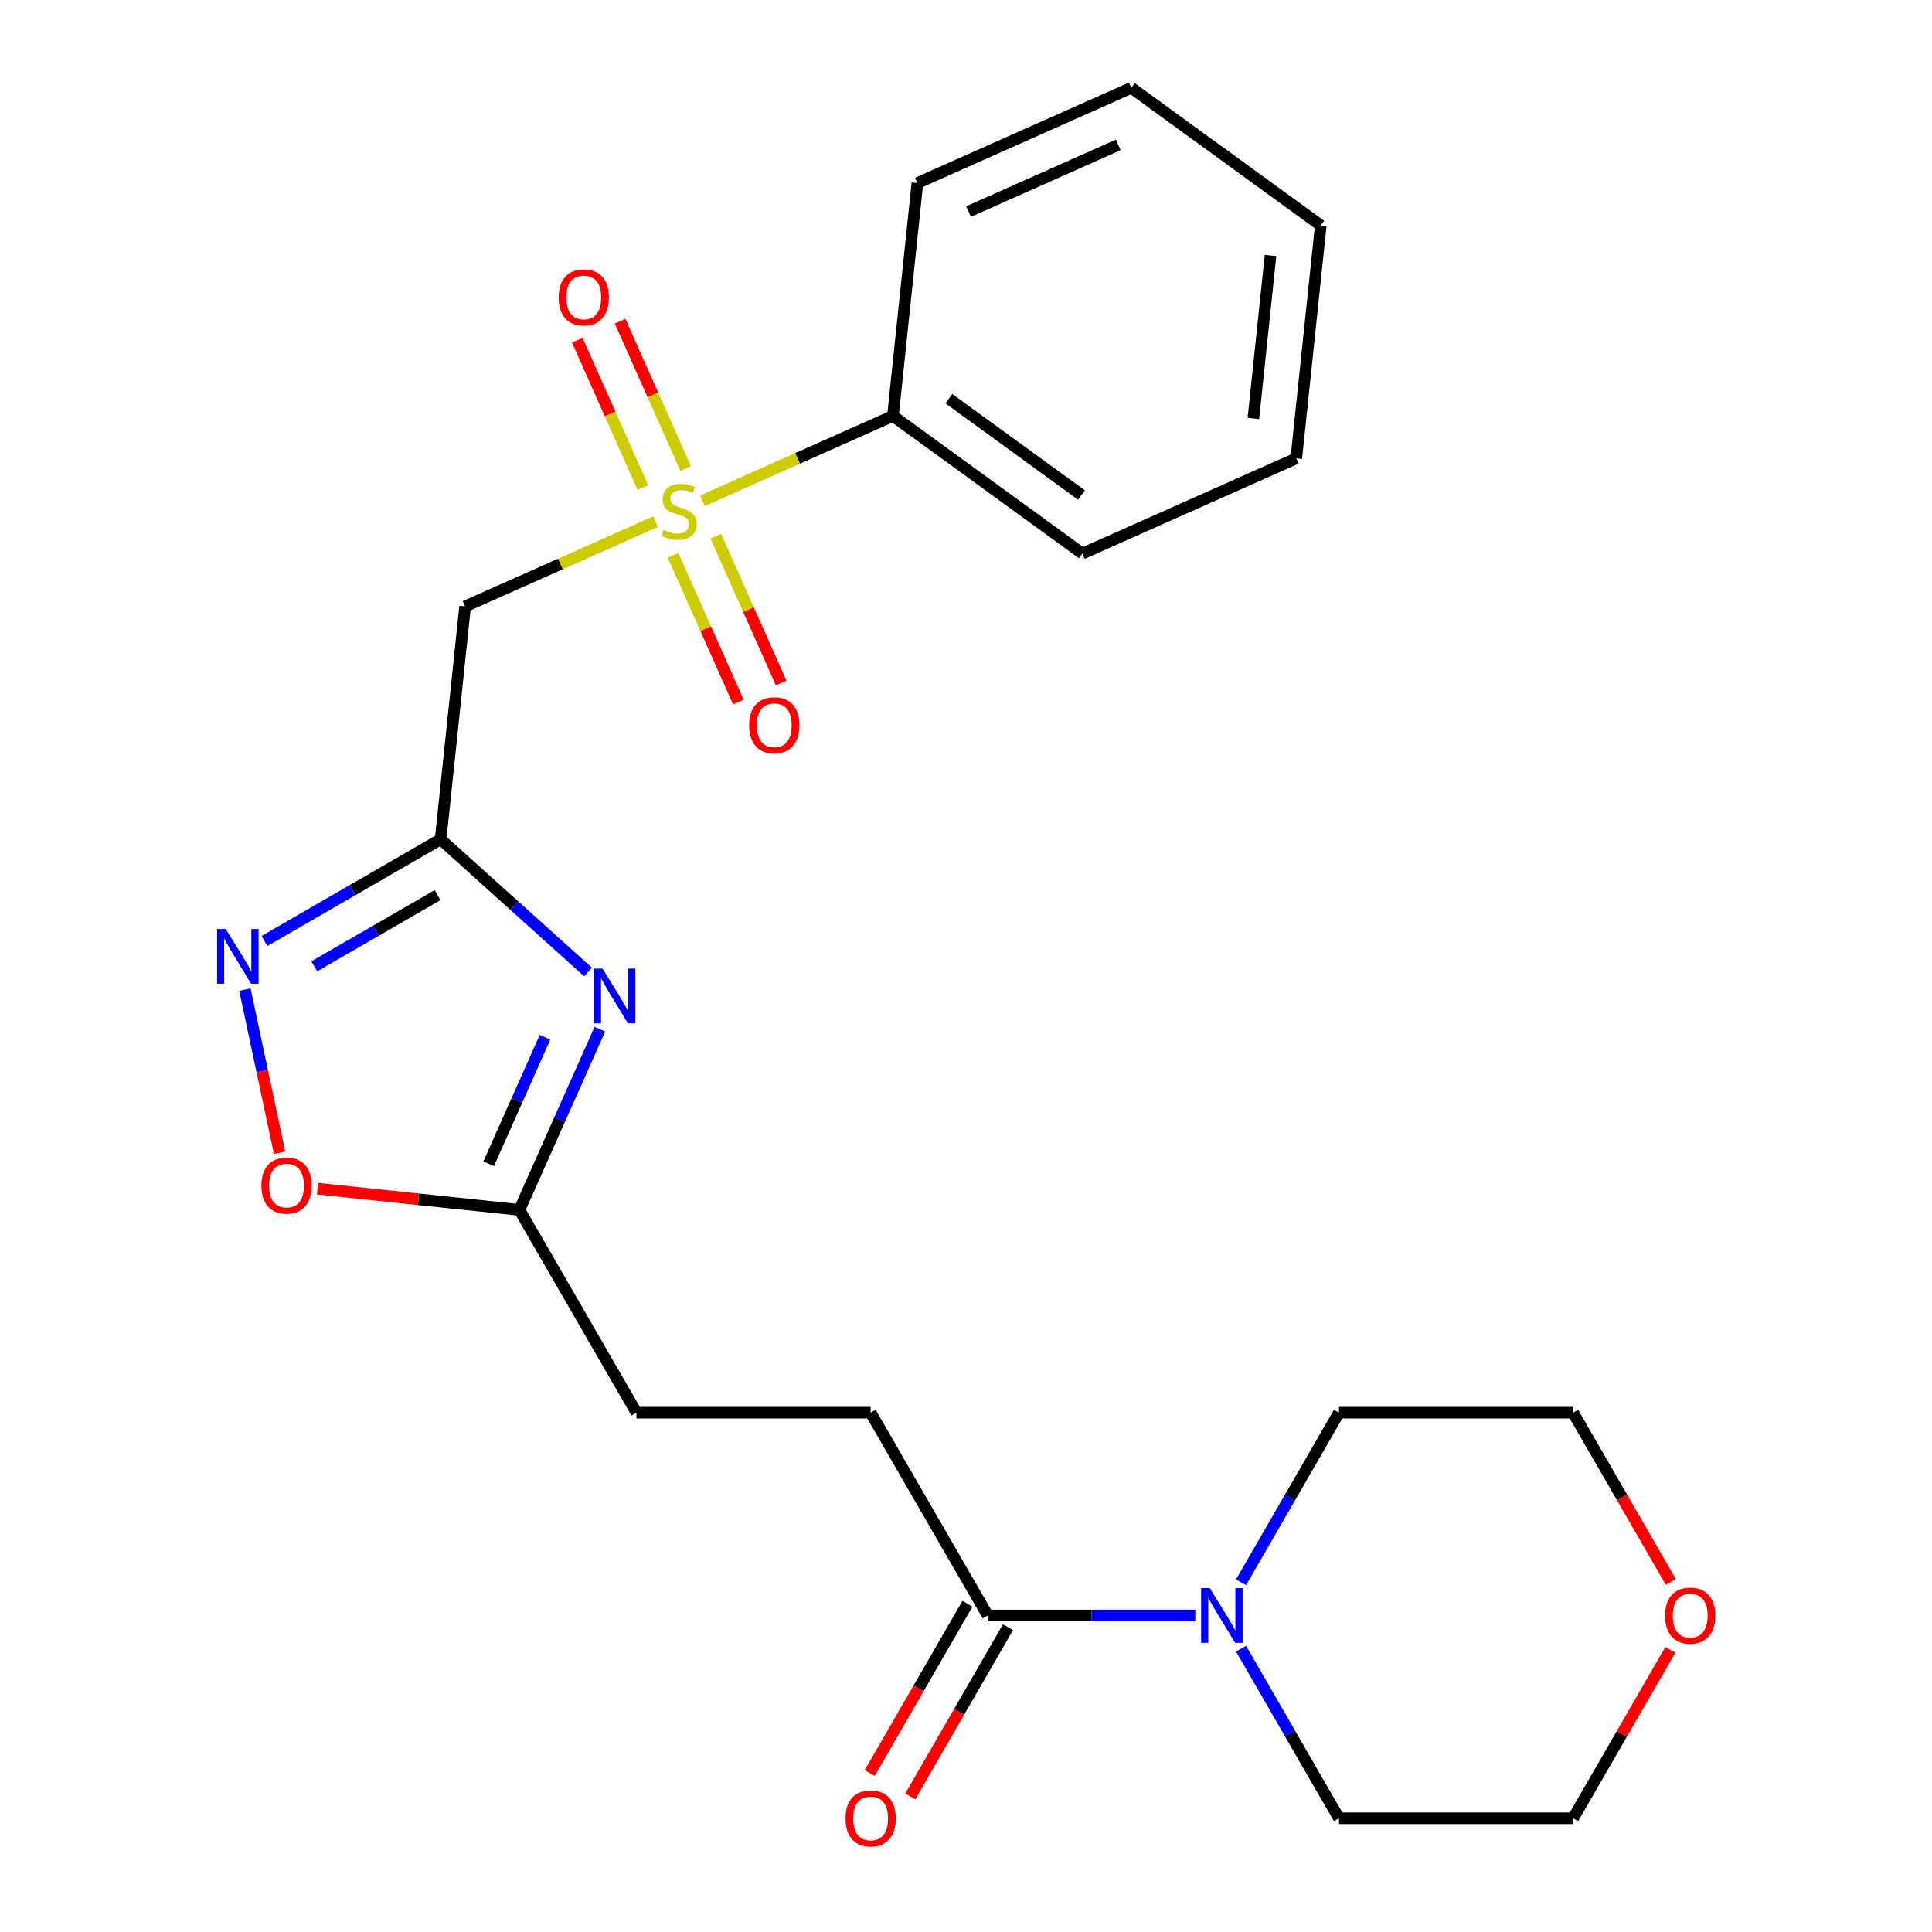 <?xml version='1.0' encoding='iso-8859-1'?>
<svg version='1.1' baseProfile='full'
              xmlns='http://www.w3.org/2000/svg'
                      xmlns:rdkit='http://www.rdkit.org/xml'
                      xmlns:xlink='http://www.w3.org/1999/xlink'
                  xml:space='preserve'
width='1000px' height='1000px' viewBox='0 0 1000 1000'>
<!-- END OF HEADER -->
<rect style='opacity:1.0;fill:#FFFFFF;stroke:none' width='1000' height='1000' x='0' y='0'> </rect>
<path class='bond-2' d='M 339.347,269.977 L 290.041,291.93' style='fill:none;fill-rule:evenodd;stroke:#CCCC00;stroke-width:6px;stroke-linecap:butt;stroke-linejoin:miter;stroke-opacity:1' />
<path class='bond-2' d='M 290.041,291.93 L 240.735,313.882' style='fill:none;fill-rule:evenodd;stroke:#000000;stroke-width:6px;stroke-linecap:butt;stroke-linejoin:miter;stroke-opacity:1' />
<path class='bond-8' d='M 354.894,242.506 L 337.919,204.38' style='fill:none;fill-rule:evenodd;stroke:#CCCC00;stroke-width:6px;stroke-linecap:butt;stroke-linejoin:miter;stroke-opacity:1' />
<path class='bond-8' d='M 337.919,204.38 L 320.944,166.254' style='fill:none;fill-rule:evenodd;stroke:#FF0000;stroke-width:6px;stroke-linecap:butt;stroke-linejoin:miter;stroke-opacity:1' />
<path class='bond-8' d='M 332.749,252.365 L 315.774,214.239' style='fill:none;fill-rule:evenodd;stroke:#CCCC00;stroke-width:6px;stroke-linecap:butt;stroke-linejoin:miter;stroke-opacity:1' />
<path class='bond-8' d='M 315.774,214.239 L 298.8,176.113' style='fill:none;fill-rule:evenodd;stroke:#FF0000;stroke-width:6px;stroke-linecap:butt;stroke-linejoin:miter;stroke-opacity:1' />
<path class='bond-9' d='M 348.359,287.425 L 365.267,325.401' style='fill:none;fill-rule:evenodd;stroke:#CCCC00;stroke-width:6px;stroke-linecap:butt;stroke-linejoin:miter;stroke-opacity:1' />
<path class='bond-9' d='M 365.267,325.401 L 382.175,363.378' style='fill:none;fill-rule:evenodd;stroke:#FF0000;stroke-width:6px;stroke-linecap:butt;stroke-linejoin:miter;stroke-opacity:1' />
<path class='bond-9' d='M 370.503,277.566 L 387.412,315.542' style='fill:none;fill-rule:evenodd;stroke:#CCCC00;stroke-width:6px;stroke-linecap:butt;stroke-linejoin:miter;stroke-opacity:1' />
<path class='bond-9' d='M 387.412,315.542 L 404.32,353.518' style='fill:none;fill-rule:evenodd;stroke:#FF0000;stroke-width:6px;stroke-linecap:butt;stroke-linejoin:miter;stroke-opacity:1' />
<path class='bond-10' d='M 363.567,259.194 L 412.873,237.241' style='fill:none;fill-rule:evenodd;stroke:#CCCC00;stroke-width:6px;stroke-linecap:butt;stroke-linejoin:miter;stroke-opacity:1' />
<path class='bond-10' d='M 412.873,237.241 L 462.18,215.288' style='fill:none;fill-rule:evenodd;stroke:#000000;stroke-width:6px;stroke-linecap:butt;stroke-linejoin:miter;stroke-opacity:1' />
<path class='bond-0' d='M 228.066,434.419 L 240.735,313.882' style='fill:none;fill-rule:evenodd;stroke:#000000;stroke-width:6px;stroke-linecap:butt;stroke-linejoin:miter;stroke-opacity:1' />
<path class='bond-1' d='M 228.066,434.419 L 266.216,468.769' style='fill:none;fill-rule:evenodd;stroke:#000000;stroke-width:6px;stroke-linecap:butt;stroke-linejoin:miter;stroke-opacity:1' />
<path class='bond-1' d='M 266.216,468.769 L 304.365,503.12' style='fill:none;fill-rule:evenodd;stroke:#0000FF;stroke-width:6px;stroke-linecap:butt;stroke-linejoin:miter;stroke-opacity:1' />
<path class='bond-3' d='M 228.066,434.419 L 182.469,460.744' style='fill:none;fill-rule:evenodd;stroke:#000000;stroke-width:6px;stroke-linecap:butt;stroke-linejoin:miter;stroke-opacity:1' />
<path class='bond-3' d='M 182.469,460.744 L 136.873,487.069' style='fill:none;fill-rule:evenodd;stroke:#0000FF;stroke-width:6px;stroke-linecap:butt;stroke-linejoin:miter;stroke-opacity:1' />
<path class='bond-3' d='M 226.507,463.309 L 194.589,481.737' style='fill:none;fill-rule:evenodd;stroke:#000000;stroke-width:6px;stroke-linecap:butt;stroke-linejoin:miter;stroke-opacity:1' />
<path class='bond-3' d='M 194.589,481.737 L 162.672,500.164' style='fill:none;fill-rule:evenodd;stroke:#0000FF;stroke-width:6px;stroke-linecap:butt;stroke-linejoin:miter;stroke-opacity:1' />
<path class='bond-4' d='M 310.482,532.708 L 289.66,579.475' style='fill:none;fill-rule:evenodd;stroke:#0000FF;stroke-width:6px;stroke-linecap:butt;stroke-linejoin:miter;stroke-opacity:1' />
<path class='bond-4' d='M 289.66,579.475 L 268.839,626.241' style='fill:none;fill-rule:evenodd;stroke:#000000;stroke-width:6px;stroke-linecap:butt;stroke-linejoin:miter;stroke-opacity:1' />
<path class='bond-4' d='M 282.091,536.879 L 267.516,569.615' style='fill:none;fill-rule:evenodd;stroke:#0000FF;stroke-width:6px;stroke-linecap:butt;stroke-linejoin:miter;stroke-opacity:1' />
<path class='bond-4' d='M 267.516,569.615 L 252.941,602.352' style='fill:none;fill-rule:evenodd;stroke:#000000;stroke-width:6px;stroke-linecap:butt;stroke-linejoin:miter;stroke-opacity:1' />
<path class='bond-7' d='M 126.756,512.21 L 135.732,554.435' style='fill:none;fill-rule:evenodd;stroke:#0000FF;stroke-width:6px;stroke-linecap:butt;stroke-linejoin:miter;stroke-opacity:1' />
<path class='bond-7' d='M 135.732,554.435 L 144.707,596.661' style='fill:none;fill-rule:evenodd;stroke:#FF0000;stroke-width:6px;stroke-linecap:butt;stroke-linejoin:miter;stroke-opacity:1' />
<path class='bond-14' d='M 268.839,626.241 L 329.439,731.204' style='fill:none;fill-rule:evenodd;stroke:#000000;stroke-width:6px;stroke-linecap:butt;stroke-linejoin:miter;stroke-opacity:1' />
<path class='bond-25' d='M 268.839,626.241 L 216.585,620.749' style='fill:none;fill-rule:evenodd;stroke:#000000;stroke-width:6px;stroke-linecap:butt;stroke-linejoin:miter;stroke-opacity:1' />
<path class='bond-25' d='M 216.585,620.749 L 164.332,615.257' style='fill:none;fill-rule:evenodd;stroke:#FF0000;stroke-width:6px;stroke-linecap:butt;stroke-linejoin:miter;stroke-opacity:1' />
<path class='bond-5' d='M 618.671,836.167 L 564.956,836.167' style='fill:none;fill-rule:evenodd;stroke:#0000FF;stroke-width:6px;stroke-linecap:butt;stroke-linejoin:miter;stroke-opacity:1' />
<path class='bond-5' d='M 564.956,836.167 L 511.241,836.167' style='fill:none;fill-rule:evenodd;stroke:#000000;stroke-width:6px;stroke-linecap:butt;stroke-linejoin:miter;stroke-opacity:1' />
<path class='bond-15' d='M 642.366,818.977 L 667.704,775.091' style='fill:none;fill-rule:evenodd;stroke:#0000FF;stroke-width:6px;stroke-linecap:butt;stroke-linejoin:miter;stroke-opacity:1' />
<path class='bond-15' d='M 667.704,775.091 L 693.042,731.204' style='fill:none;fill-rule:evenodd;stroke:#000000;stroke-width:6px;stroke-linecap:butt;stroke-linejoin:miter;stroke-opacity:1' />
<path class='bond-16' d='M 642.366,853.357 L 667.704,897.244' style='fill:none;fill-rule:evenodd;stroke:#0000FF;stroke-width:6px;stroke-linecap:butt;stroke-linejoin:miter;stroke-opacity:1' />
<path class='bond-16' d='M 667.704,897.244 L 693.042,941.13' style='fill:none;fill-rule:evenodd;stroke:#000000;stroke-width:6px;stroke-linecap:butt;stroke-linejoin:miter;stroke-opacity:1' />
<path class='bond-6' d='M 511.241,836.167 L 450.64,731.204' style='fill:none;fill-rule:evenodd;stroke:#000000;stroke-width:6px;stroke-linecap:butt;stroke-linejoin:miter;stroke-opacity:1' />
<path class='bond-11' d='M 500.744,830.107 L 475.452,873.914' style='fill:none;fill-rule:evenodd;stroke:#000000;stroke-width:6px;stroke-linecap:butt;stroke-linejoin:miter;stroke-opacity:1' />
<path class='bond-11' d='M 475.452,873.914 L 450.161,917.72' style='fill:none;fill-rule:evenodd;stroke:#FF0000;stroke-width:6px;stroke-linecap:butt;stroke-linejoin:miter;stroke-opacity:1' />
<path class='bond-11' d='M 521.737,842.227 L 496.445,886.034' style='fill:none;fill-rule:evenodd;stroke:#000000;stroke-width:6px;stroke-linecap:butt;stroke-linejoin:miter;stroke-opacity:1' />
<path class='bond-11' d='M 496.445,886.034 L 471.153,929.84' style='fill:none;fill-rule:evenodd;stroke:#FF0000;stroke-width:6px;stroke-linecap:butt;stroke-linejoin:miter;stroke-opacity:1' />
<path class='bond-19' d='M 462.18,215.288 L 560.233,286.529' style='fill:none;fill-rule:evenodd;stroke:#000000;stroke-width:6px;stroke-linecap:butt;stroke-linejoin:miter;stroke-opacity:1' />
<path class='bond-19' d='M 491.136,206.364 L 559.773,256.232' style='fill:none;fill-rule:evenodd;stroke:#000000;stroke-width:6px;stroke-linecap:butt;stroke-linejoin:miter;stroke-opacity:1' />
<path class='bond-20' d='M 462.18,215.288 L 474.849,94.751' style='fill:none;fill-rule:evenodd;stroke:#000000;stroke-width:6px;stroke-linecap:butt;stroke-linejoin:miter;stroke-opacity:1' />
<path class='bond-12' d='M 450.64,731.204 L 329.439,731.204' style='fill:none;fill-rule:evenodd;stroke:#000000;stroke-width:6px;stroke-linecap:butt;stroke-linejoin:miter;stroke-opacity:1' />
<path class='bond-13' d='M 864.572,853.957 L 839.408,897.544' style='fill:none;fill-rule:evenodd;stroke:#FF0000;stroke-width:6px;stroke-linecap:butt;stroke-linejoin:miter;stroke-opacity:1' />
<path class='bond-13' d='M 839.408,897.544 L 814.243,941.13' style='fill:none;fill-rule:evenodd;stroke:#000000;stroke-width:6px;stroke-linecap:butt;stroke-linejoin:miter;stroke-opacity:1' />
<path class='bond-26' d='M 864.826,818.817 L 839.535,775.011' style='fill:none;fill-rule:evenodd;stroke:#FF0000;stroke-width:6px;stroke-linecap:butt;stroke-linejoin:miter;stroke-opacity:1' />
<path class='bond-26' d='M 839.535,775.011 L 814.243,731.204' style='fill:none;fill-rule:evenodd;stroke:#000000;stroke-width:6px;stroke-linecap:butt;stroke-linejoin:miter;stroke-opacity:1' />
<path class='bond-17' d='M 693.042,731.204 L 814.243,731.204' style='fill:none;fill-rule:evenodd;stroke:#000000;stroke-width:6px;stroke-linecap:butt;stroke-linejoin:miter;stroke-opacity:1' />
<path class='bond-18' d='M 693.042,941.13 L 814.243,941.13' style='fill:none;fill-rule:evenodd;stroke:#000000;stroke-width:6px;stroke-linecap:butt;stroke-linejoin:miter;stroke-opacity:1' />
<path class='bond-22' d='M 560.233,286.529 L 670.956,237.232' style='fill:none;fill-rule:evenodd;stroke:#000000;stroke-width:6px;stroke-linecap:butt;stroke-linejoin:miter;stroke-opacity:1' />
<path class='bond-21' d='M 474.849,94.751 L 585.571,45.455' style='fill:none;fill-rule:evenodd;stroke:#000000;stroke-width:6px;stroke-linecap:butt;stroke-linejoin:miter;stroke-opacity:1' />
<path class='bond-21' d='M 501.316,109.501 L 578.822,74.994' style='fill:none;fill-rule:evenodd;stroke:#000000;stroke-width:6px;stroke-linecap:butt;stroke-linejoin:miter;stroke-opacity:1' />
<path class='bond-23' d='M 585.571,45.455 L 683.625,116.695' style='fill:none;fill-rule:evenodd;stroke:#000000;stroke-width:6px;stroke-linecap:butt;stroke-linejoin:miter;stroke-opacity:1' />
<path class='bond-24' d='M 670.956,237.232 L 683.625,116.695' style='fill:none;fill-rule:evenodd;stroke:#000000;stroke-width:6px;stroke-linecap:butt;stroke-linejoin:miter;stroke-opacity:1' />
<path class='bond-24' d='M 648.749,216.617 L 657.617,132.241' style='fill:none;fill-rule:evenodd;stroke:#000000;stroke-width:6px;stroke-linecap:butt;stroke-linejoin:miter;stroke-opacity:1' />
<path  class='atom-0' d='M 343.457 274.305
Q 343.777 274.425, 345.097 274.985
Q 346.417 275.545, 347.857 275.905
Q 349.337 276.225, 350.777 276.225
Q 353.457 276.225, 355.017 274.945
Q 356.577 273.625, 356.577 271.345
Q 356.577 269.785, 355.777 268.825
Q 355.017 267.865, 353.817 267.345
Q 352.617 266.825, 350.617 266.225
Q 348.097 265.465, 346.577 264.745
Q 345.097 264.025, 344.017 262.505
Q 342.977 260.985, 342.977 258.425
Q 342.977 254.865, 345.377 252.665
Q 347.817 250.465, 352.617 250.465
Q 355.897 250.465, 359.617 252.025
L 358.697 255.105
Q 355.297 253.705, 352.737 253.705
Q 349.977 253.705, 348.457 254.865
Q 346.937 255.985, 346.977 257.945
Q 346.977 259.465, 347.737 260.385
Q 348.537 261.305, 349.657 261.825
Q 350.817 262.345, 352.737 262.945
Q 355.297 263.745, 356.817 264.545
Q 358.337 265.345, 359.417 266.985
Q 360.537 268.585, 360.537 271.345
Q 360.537 275.265, 357.897 277.385
Q 355.297 279.465, 350.937 279.465
Q 348.417 279.465, 346.497 278.905
Q 344.617 278.385, 342.377 277.465
L 343.457 274.305
' fill='#CCCC00'/>
<path  class='atom-2' d='M 311.876 501.358
L 321.156 516.358
Q 322.076 517.838, 323.556 520.518
Q 325.036 523.198, 325.116 523.358
L 325.116 501.358
L 328.876 501.358
L 328.876 529.678
L 324.996 529.678
L 315.036 513.278
Q 313.876 511.358, 312.636 509.158
Q 311.436 506.958, 311.076 506.278
L 311.076 529.678
L 307.396 529.678
L 307.396 501.358
L 311.876 501.358
' fill='#0000FF'/>
<path  class='atom-4' d='M 116.843 480.86
L 126.123 495.86
Q 127.043 497.34, 128.523 500.02
Q 130.003 502.7, 130.083 502.86
L 130.083 480.86
L 133.843 480.86
L 133.843 509.18
L 129.963 509.18
L 120.003 492.78
Q 118.843 490.86, 117.603 488.66
Q 116.403 486.46, 116.043 485.78
L 116.043 509.18
L 112.363 509.18
L 112.363 480.86
L 116.843 480.86
' fill='#0000FF'/>
<path  class='atom-6' d='M 626.181 822.007
L 635.461 837.007
Q 636.381 838.487, 637.861 841.167
Q 639.341 843.847, 639.421 844.007
L 639.421 822.007
L 643.181 822.007
L 643.181 850.327
L 639.301 850.327
L 629.341 833.927
Q 628.181 832.007, 626.941 829.807
Q 625.741 827.607, 625.381 826.927
L 625.381 850.327
L 621.701 850.327
L 621.701 822.007
L 626.181 822.007
' fill='#0000FF'/>
<path  class='atom-8' d='M 135.302 613.652
Q 135.302 606.852, 138.662 603.052
Q 142.022 599.252, 148.302 599.252
Q 154.582 599.252, 157.942 603.052
Q 161.302 606.852, 161.302 613.652
Q 161.302 620.532, 157.902 624.452
Q 154.502 628.332, 148.302 628.332
Q 142.062 628.332, 138.662 624.452
Q 135.302 620.572, 135.302 613.652
M 148.302 625.132
Q 152.622 625.132, 154.942 622.252
Q 157.302 619.332, 157.302 613.652
Q 157.302 608.092, 154.942 605.292
Q 152.622 602.452, 148.302 602.452
Q 143.982 602.452, 141.622 605.252
Q 139.302 608.052, 139.302 613.652
Q 139.302 619.372, 141.622 622.252
Q 143.982 625.132, 148.302 625.132
' fill='#FF0000'/>
<path  class='atom-9' d='M 289.16 153.943
Q 289.16 147.143, 292.52 143.343
Q 295.88 139.543, 302.16 139.543
Q 308.44 139.543, 311.8 143.343
Q 315.16 147.143, 315.16 153.943
Q 315.16 160.823, 311.76 164.743
Q 308.36 168.623, 302.16 168.623
Q 295.92 168.623, 292.52 164.743
Q 289.16 160.863, 289.16 153.943
M 302.16 165.423
Q 306.48 165.423, 308.8 162.543
Q 311.16 159.623, 311.16 153.943
Q 311.16 148.383, 308.8 145.583
Q 306.48 142.743, 302.16 142.743
Q 297.84 142.743, 295.48 145.543
Q 293.16 148.343, 293.16 153.943
Q 293.16 159.663, 295.48 162.543
Q 297.84 165.423, 302.16 165.423
' fill='#FF0000'/>
<path  class='atom-10' d='M 387.754 375.388
Q 387.754 368.588, 391.114 364.788
Q 394.474 360.988, 400.754 360.988
Q 407.034 360.988, 410.394 364.788
Q 413.754 368.588, 413.754 375.388
Q 413.754 382.268, 410.354 386.188
Q 406.954 390.068, 400.754 390.068
Q 394.514 390.068, 391.114 386.188
Q 387.754 382.308, 387.754 375.388
M 400.754 386.868
Q 405.074 386.868, 407.394 383.988
Q 409.754 381.068, 409.754 375.388
Q 409.754 369.828, 407.394 367.028
Q 405.074 364.188, 400.754 364.188
Q 396.434 364.188, 394.074 366.988
Q 391.754 369.788, 391.754 375.388
Q 391.754 381.108, 394.074 383.988
Q 396.434 386.868, 400.754 386.868
' fill='#FF0000'/>
<path  class='atom-12' d='M 437.64 941.21
Q 437.64 934.41, 441 930.61
Q 444.36 926.81, 450.64 926.81
Q 456.92 926.81, 460.28 930.61
Q 463.64 934.41, 463.64 941.21
Q 463.64 948.09, 460.24 952.01
Q 456.84 955.89, 450.64 955.89
Q 444.4 955.89, 441 952.01
Q 437.64 948.13, 437.64 941.21
M 450.64 952.69
Q 454.96 952.69, 457.28 949.81
Q 459.64 946.89, 459.64 941.21
Q 459.64 935.65, 457.28 932.85
Q 454.96 930.01, 450.64 930.01
Q 446.32 930.01, 443.96 932.81
Q 441.64 935.61, 441.64 941.21
Q 441.64 946.93, 443.96 949.81
Q 446.32 952.69, 450.64 952.69
' fill='#FF0000'/>
<path  class='atom-14' d='M 861.843 836.247
Q 861.843 829.447, 865.203 825.647
Q 868.563 821.847, 874.843 821.847
Q 881.123 821.847, 884.483 825.647
Q 887.843 829.447, 887.843 836.247
Q 887.843 843.127, 884.443 847.047
Q 881.043 850.927, 874.843 850.927
Q 868.603 850.927, 865.203 847.047
Q 861.843 843.167, 861.843 836.247
M 874.843 847.727
Q 879.163 847.727, 881.483 844.847
Q 883.843 841.927, 883.843 836.247
Q 883.843 830.687, 881.483 827.887
Q 879.163 825.047, 874.843 825.047
Q 870.523 825.047, 868.163 827.847
Q 865.843 830.647, 865.843 836.247
Q 865.843 841.967, 868.163 844.847
Q 870.523 847.727, 874.843 847.727
' fill='#FF0000'/>
</svg>
